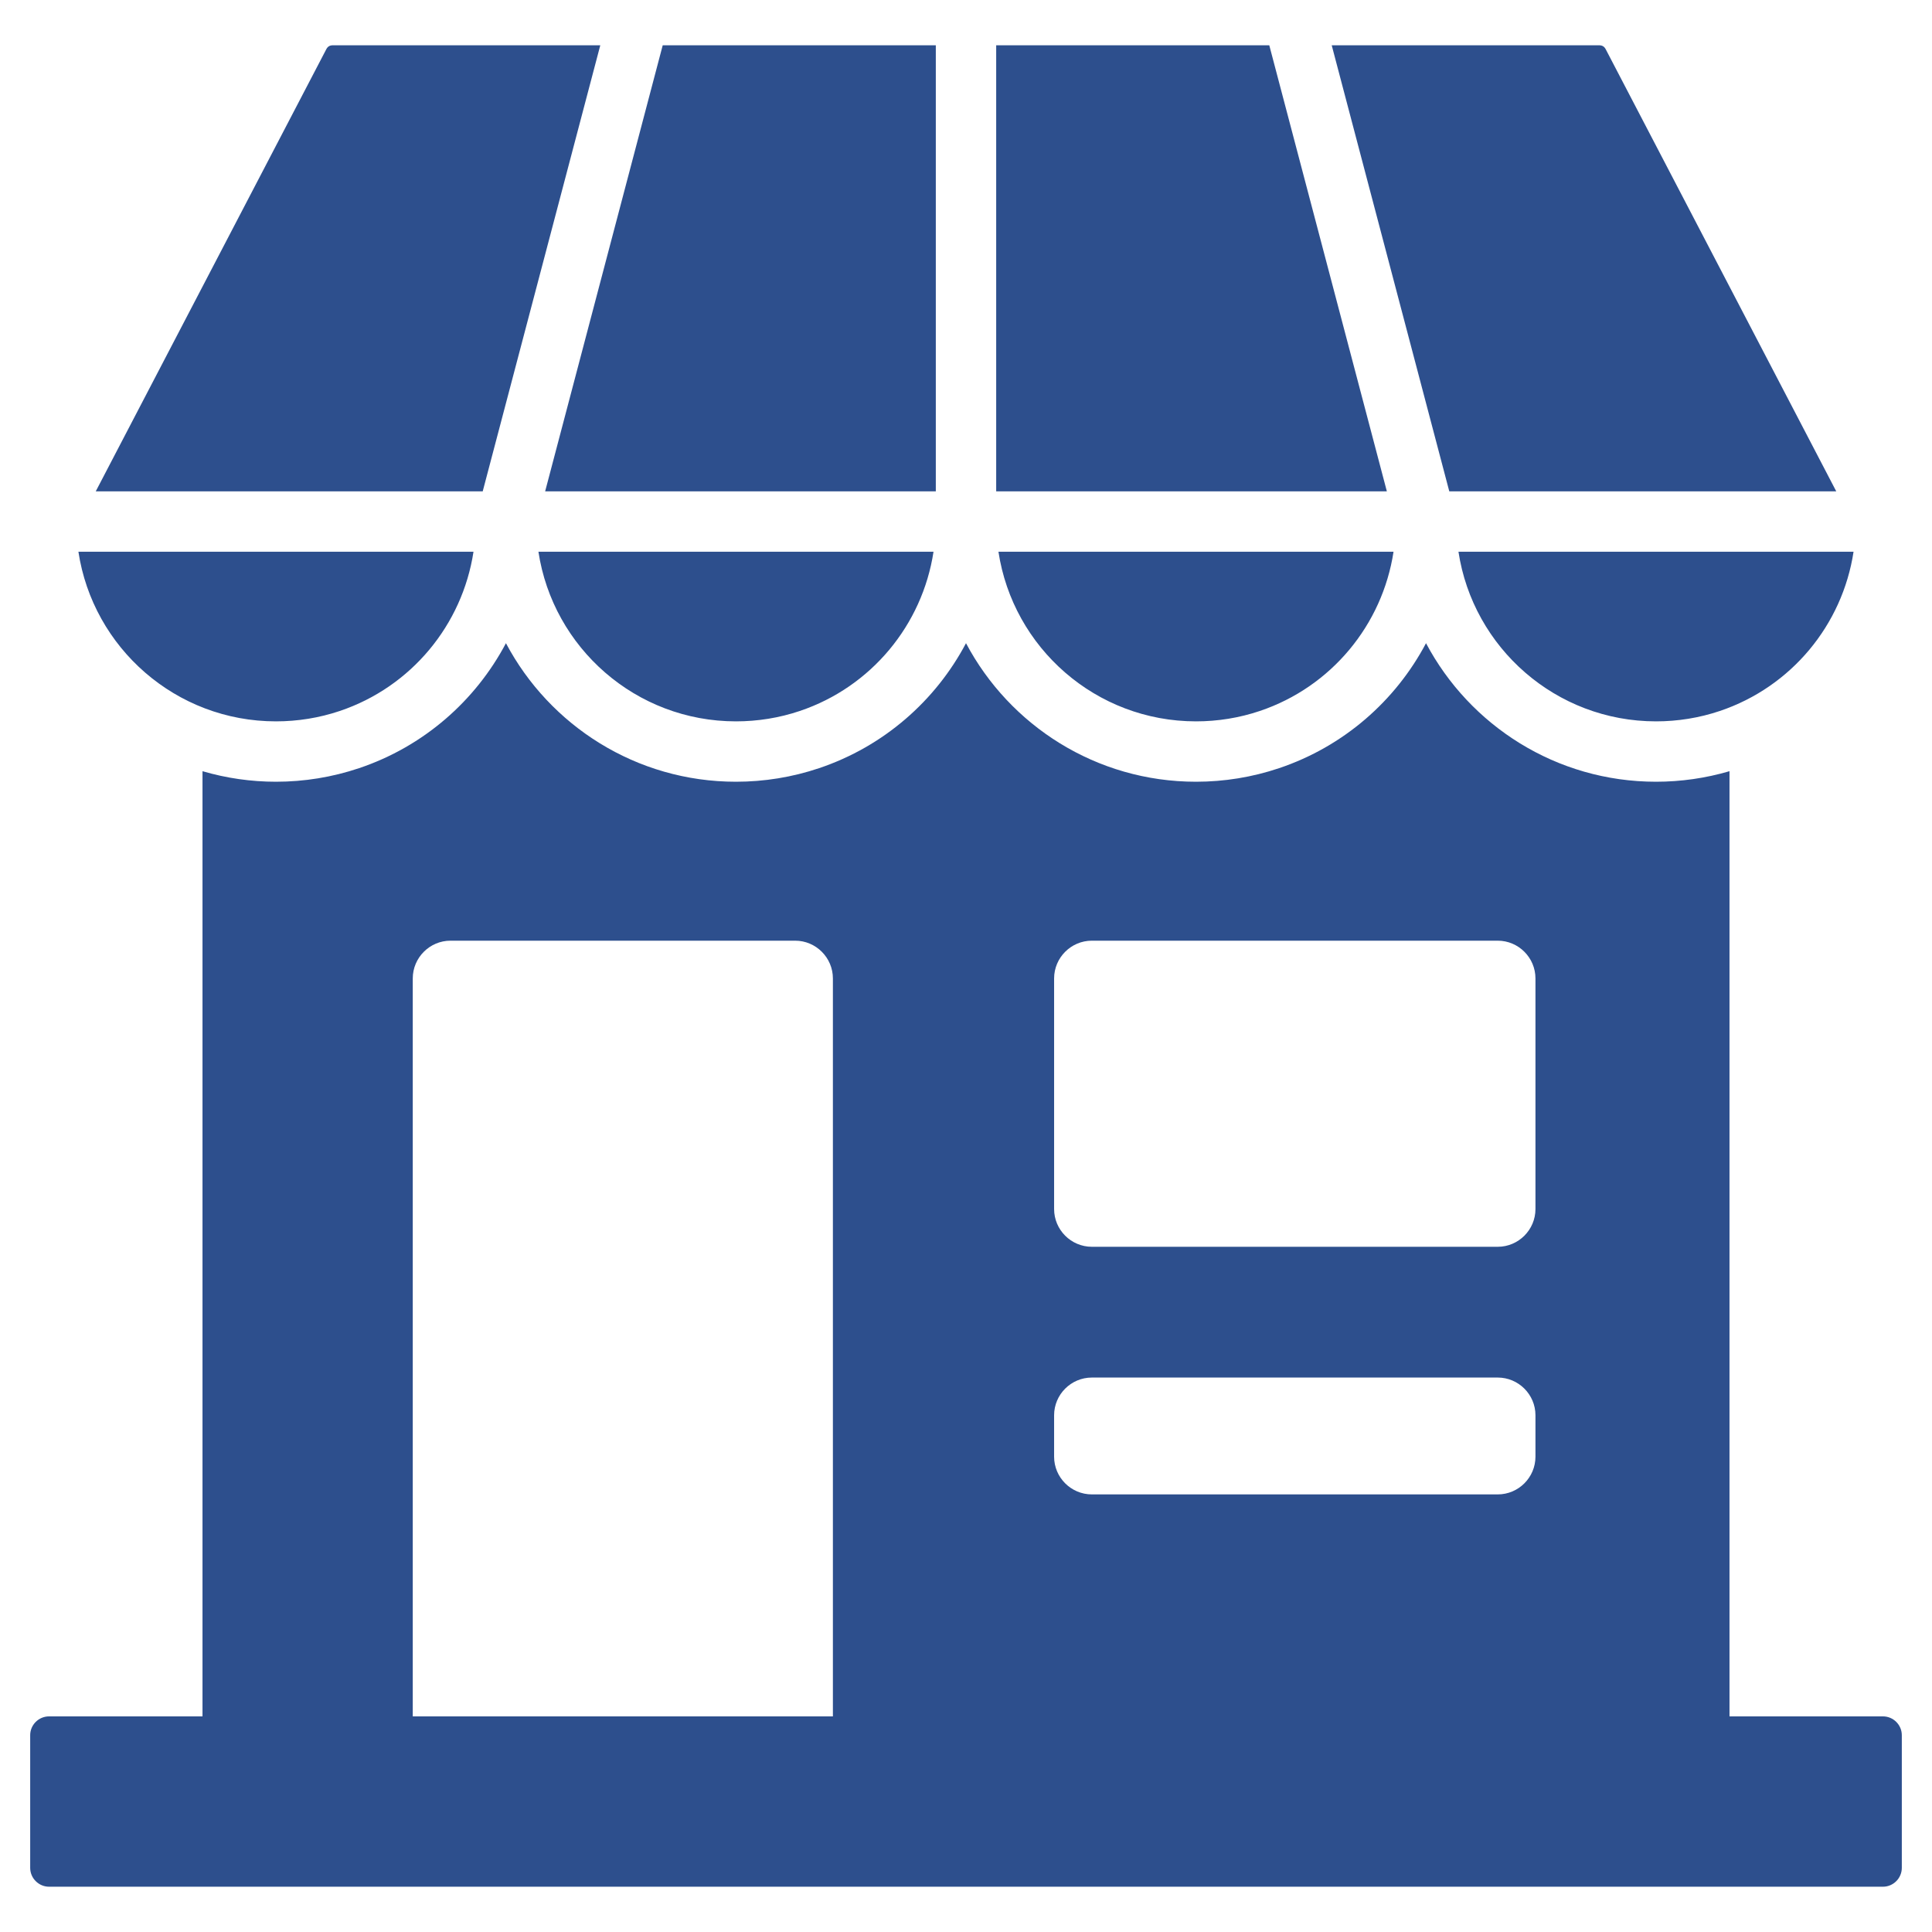 <svg width="48" height="48" viewBox="0 0 48 48" fill="none" xmlns="http://www.w3.org/2000/svg">
<path fill-rule="evenodd" clip-rule="evenodd" d="M42.969 19.16V42.643H46.781C47.039 42.643 47.25 42.853 47.25 43.111V46.406C47.25 46.664 47.039 46.875 46.781 46.875H1.219C1.095 46.875 0.975 46.825 0.888 46.737C0.8 46.65 0.75 46.531 0.75 46.406V43.111C0.75 42.853 0.961 42.643 1.219 42.643H5.031V19.16C5.624 19.334 6.239 19.422 6.856 19.422C7.558 19.422 8.255 19.309 8.921 19.085C10.526 18.545 11.812 17.413 12.57 15.98C13.655 18.027 15.808 19.422 18.285 19.422C18.987 19.422 19.685 19.309 20.35 19.085C21.955 18.545 23.242 17.413 24 15.98C25.085 18.027 27.237 19.422 29.715 19.422C30.416 19.422 31.114 19.309 31.779 19.085C33.384 18.545 34.671 17.413 35.429 15.98C36.514 18.027 38.666 19.422 41.144 19.422C41.761 19.422 42.376 19.334 42.969 19.16ZM13.544 12.207L16.465 1.125H23.25V12.207H13.544ZM14.914 1.125H8.271C8.192 1.125 8.141 1.156 8.105 1.226L2.379 12.207H11.993L14.914 1.125ZM1.948 13.707C2.309 16.094 4.369 17.922 6.856 17.922C7.396 17.922 7.931 17.836 8.442 17.664C10.218 17.066 11.487 15.524 11.764 13.707L1.948 13.707ZM13.377 13.707C13.739 16.094 15.798 17.922 18.285 17.922C18.825 17.922 19.36 17.836 19.871 17.664C21.647 17.066 22.916 15.524 23.193 13.707L13.377 13.707ZM24.806 13.707C25.168 16.094 27.227 17.922 29.715 17.922C30.254 17.922 30.789 17.836 31.3 17.664C33.076 17.066 34.345 15.524 34.622 13.707L24.806 13.707ZM34.456 12.207L31.535 1.125H24.75V12.207H34.456ZM36.235 13.707C36.597 16.094 38.657 17.922 41.144 17.922C41.683 17.922 42.218 17.836 42.729 17.664C44.506 17.066 45.775 15.524 46.051 13.707L36.235 13.707ZM33.086 1.125H39.729C39.808 1.125 39.859 1.156 39.895 1.226L45.621 12.207H36.007L33.086 1.125ZM27.127 34.225C26.61 34.225 26.189 34.646 26.189 35.162V36.191C26.189 36.707 26.61 37.128 27.127 37.128H37.211C37.727 37.128 38.148 36.707 38.148 36.191V35.162C38.148 34.646 37.727 34.225 37.211 34.225H27.127ZM27.127 23.371C26.61 23.371 26.189 23.793 26.189 24.309V30.038C26.189 30.554 26.61 30.976 27.127 30.976H37.211C37.727 30.976 38.148 30.554 38.148 30.038V24.309C38.148 23.793 37.727 23.371 37.211 23.371H27.127ZM11.193 23.371C10.676 23.371 10.255 23.793 10.255 24.309V42.643H20.693V24.309C20.693 23.793 20.272 23.371 19.756 23.371H11.193Z" fill="#2D4F8D"/>
</svg>
